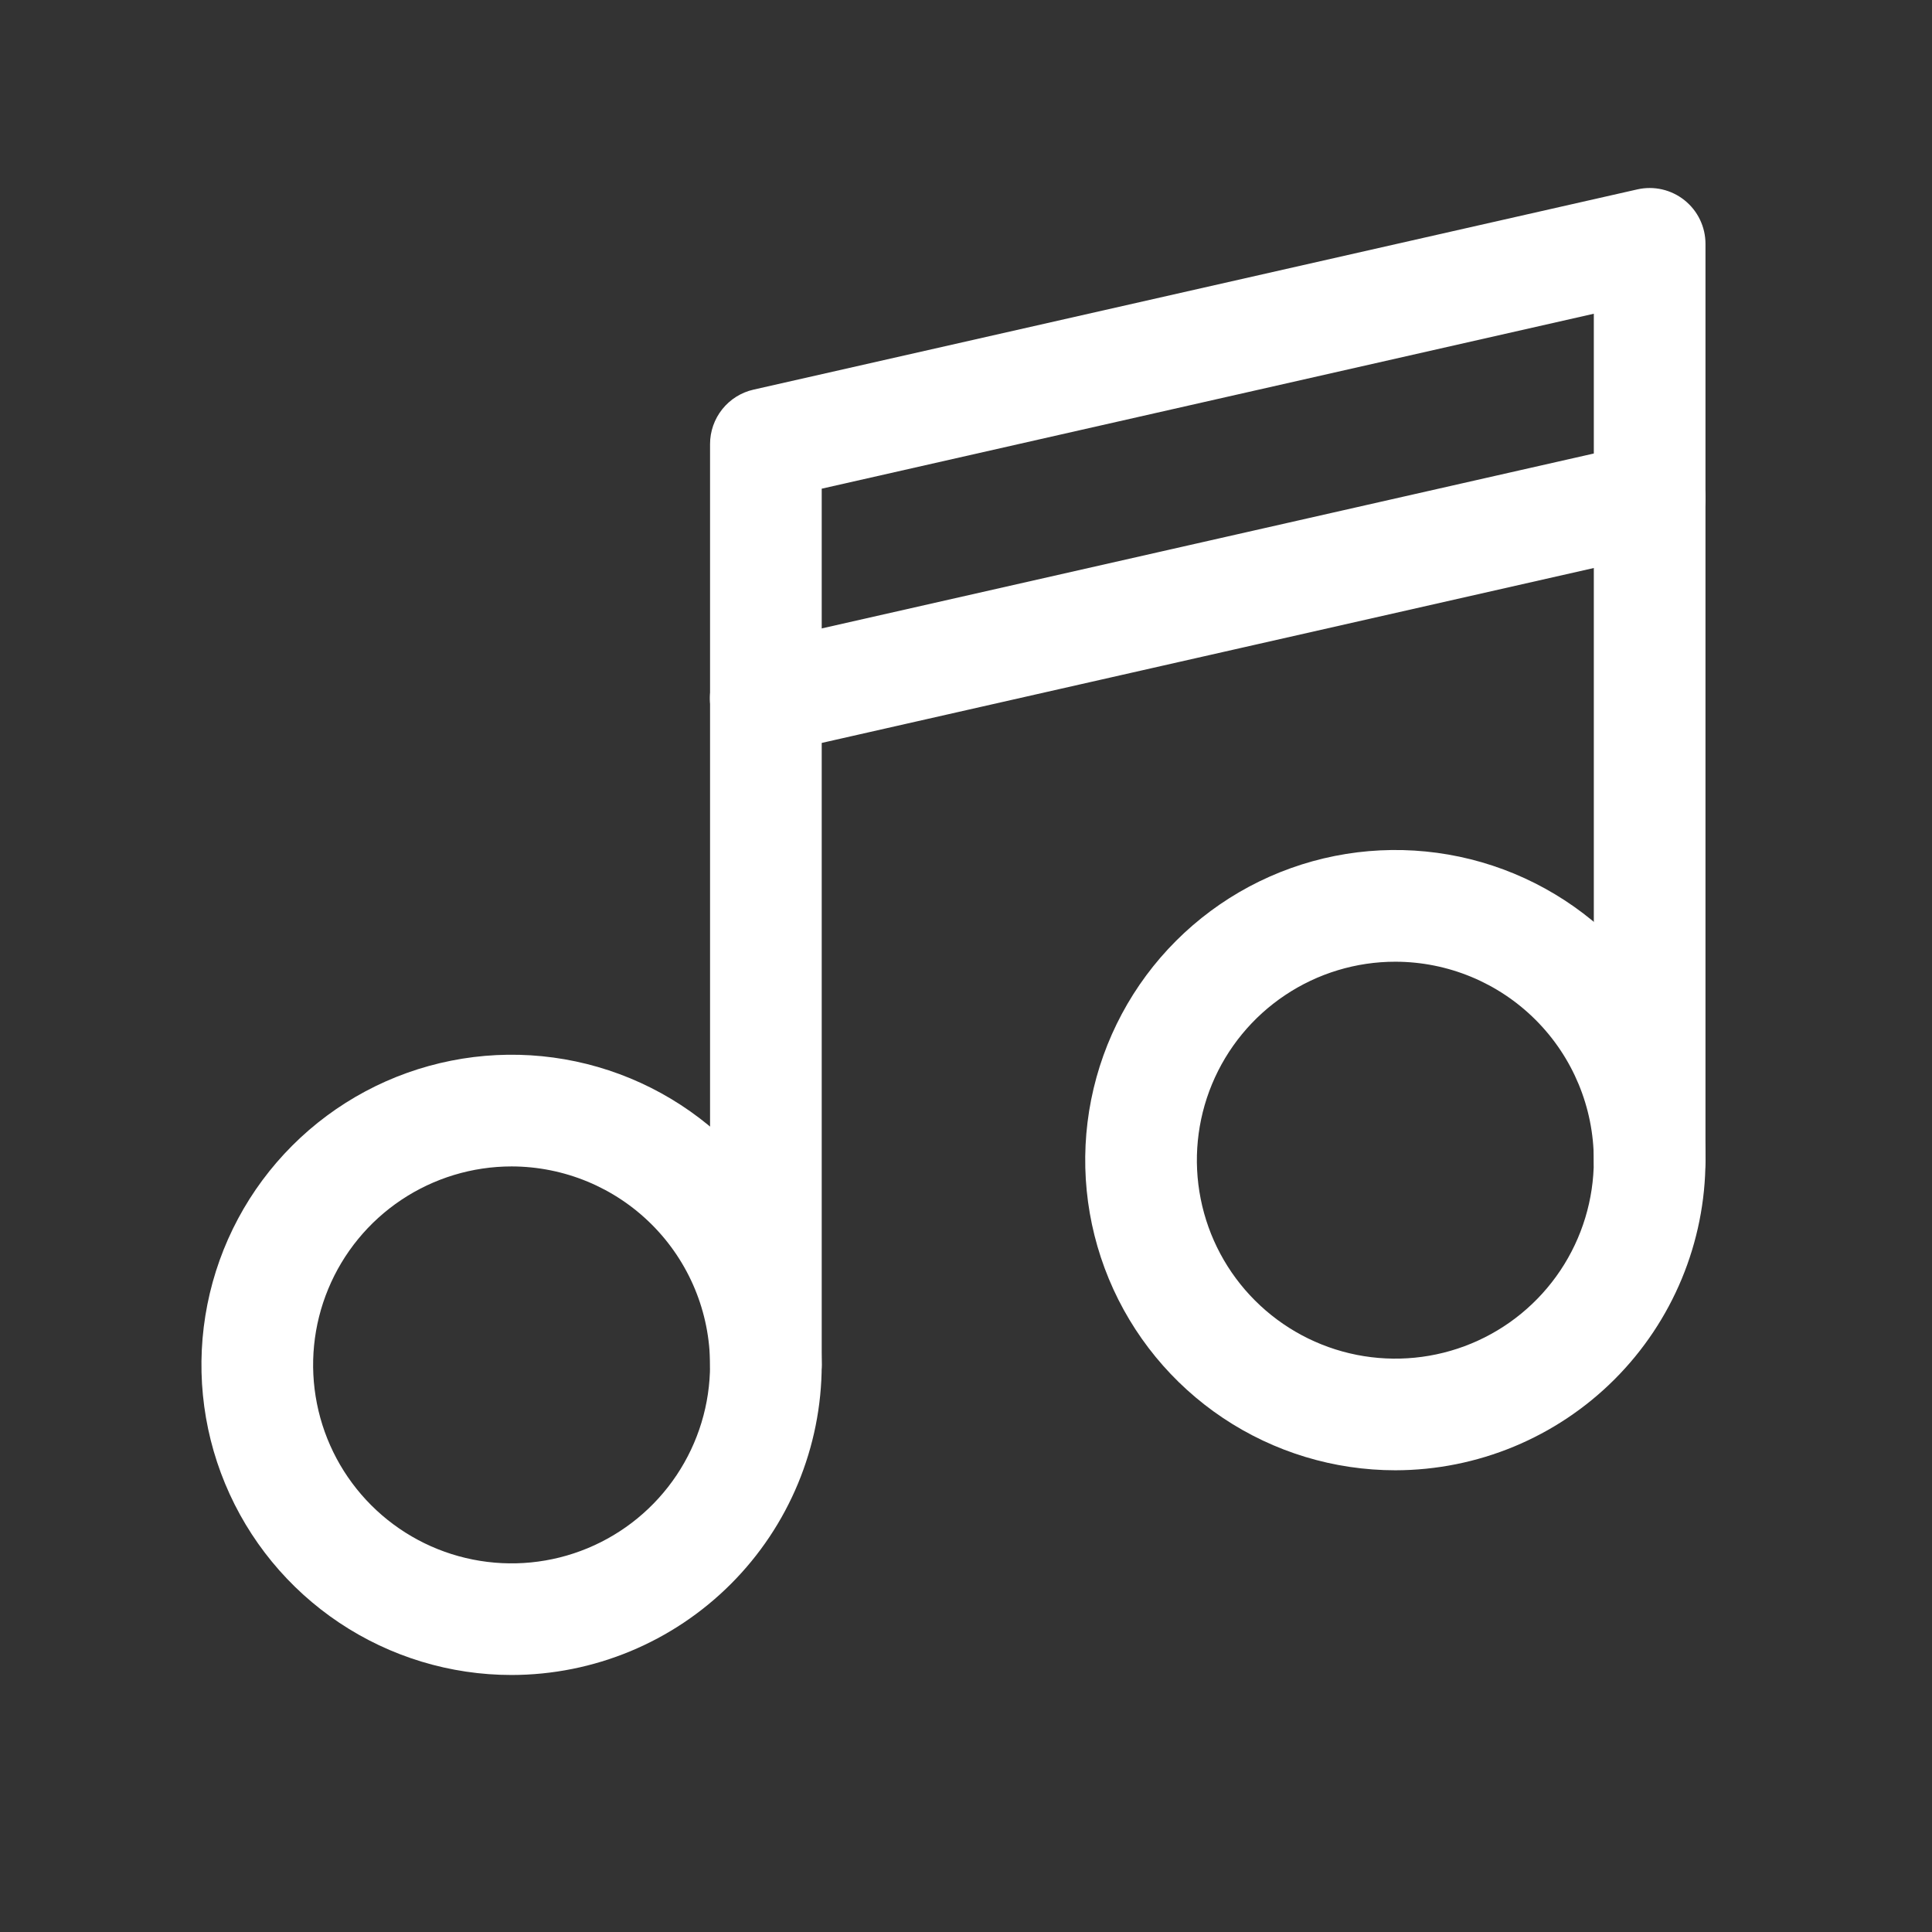 <svg xmlns="http://www.w3.org/2000/svg" width="69" height="69" viewBox="0 0 69 69" fill="none"><rect x="0" y="0" width="69" height="69" fill="#333333" stroke="none"/><path d="M18.272 59.821C16.081 59.822 13.94 59.172 12.118 57.955C10.296 56.738 8.876 55.008 8.038 52.984C7.199 50.961 6.98 48.733 7.407 46.585C7.835 44.436 8.89 42.462 10.439 40.913C11.988 39.364 13.962 38.309 16.11 37.882C18.259 37.454 20.486 37.674 22.51 38.512C24.534 39.351 26.264 40.771 27.481 42.592C28.698 44.414 29.347 46.556 29.347 48.746C29.344 51.683 28.176 54.498 26.099 56.574C24.023 58.65 21.208 59.818 18.272 59.821ZM18.272 41.658C16.87 41.658 15.5 42.074 14.334 42.852C13.168 43.631 12.259 44.738 11.723 46.033C11.186 47.328 11.045 48.754 11.319 50.129C11.592 51.504 12.267 52.767 13.258 53.758C14.249 54.749 15.512 55.425 16.887 55.698C18.262 55.972 19.688 55.832 20.983 55.295C22.278 54.759 23.385 53.85 24.164 52.685C24.943 51.519 25.359 50.148 25.359 48.746C25.357 46.867 24.61 45.066 23.281 43.737C21.953 42.408 20.151 41.661 18.272 41.658Z" fill="white"></path><path d="M49.835 52.51C47.644 52.51 45.503 51.861 43.681 50.644C41.859 49.427 40.44 47.697 39.601 45.673C38.763 43.649 38.543 41.422 38.97 39.274C39.398 37.125 40.452 35.151 42.001 33.602C43.55 32.053 45.524 30.998 47.672 30.57C49.821 30.143 52.048 30.362 54.072 31.2C56.096 32.039 57.826 33.458 59.043 35.28C60.261 37.101 60.91 39.243 60.91 41.434C60.907 44.37 59.739 47.185 57.663 49.262C55.587 51.338 52.772 52.506 49.835 52.51ZM49.835 34.347C48.433 34.346 47.062 34.762 45.897 35.541C44.731 36.32 43.822 37.427 43.285 38.722C42.749 40.017 42.608 41.442 42.882 42.818C43.155 44.193 43.83 45.456 44.822 46.447C45.813 47.438 47.076 48.114 48.451 48.387C49.826 48.66 51.252 48.52 52.547 47.983C53.842 47.447 54.949 46.538 55.728 45.372C56.507 44.206 56.922 42.836 56.922 41.434C56.92 39.555 56.173 37.753 54.844 36.425C53.515 35.096 51.714 34.349 49.835 34.347Z" fill="white"></path><path d="M27.353 50.74C26.824 50.74 26.317 50.53 25.943 50.157C25.569 49.782 25.359 49.275 25.359 48.746V15.859C25.359 15.407 25.513 14.968 25.795 14.615C26.078 14.261 26.472 14.014 26.913 13.915L58.476 6.764C58.768 6.698 59.071 6.698 59.363 6.765C59.654 6.832 59.927 6.964 60.161 7.151C60.395 7.338 60.584 7.575 60.713 7.844C60.843 8.114 60.91 8.409 60.91 8.709V41.434C60.91 41.962 60.7 42.47 60.326 42.844C59.952 43.218 59.445 43.428 58.916 43.428C58.388 43.428 57.88 43.218 57.506 42.844C57.132 42.47 56.922 41.962 56.922 41.434V11.205L29.347 17.453V48.746C29.347 49.275 29.137 49.782 28.763 50.157C28.389 50.53 27.882 50.74 27.353 50.74Z" fill="white"></path><path d="M27.352 26.936C26.86 26.937 26.386 26.756 26.019 26.429C25.653 26.102 25.42 25.651 25.366 25.162C25.311 24.674 25.439 24.183 25.725 23.783C26.01 23.383 26.433 23.102 26.913 22.995L58.476 15.845C58.992 15.728 59.533 15.821 59.98 16.103C60.428 16.385 60.745 16.833 60.862 17.349C60.979 17.865 60.886 18.406 60.604 18.853C60.322 19.301 59.873 19.618 59.358 19.734L27.794 26.885C27.649 26.919 27.501 26.936 27.352 26.936Z" fill="white"></path></svg>